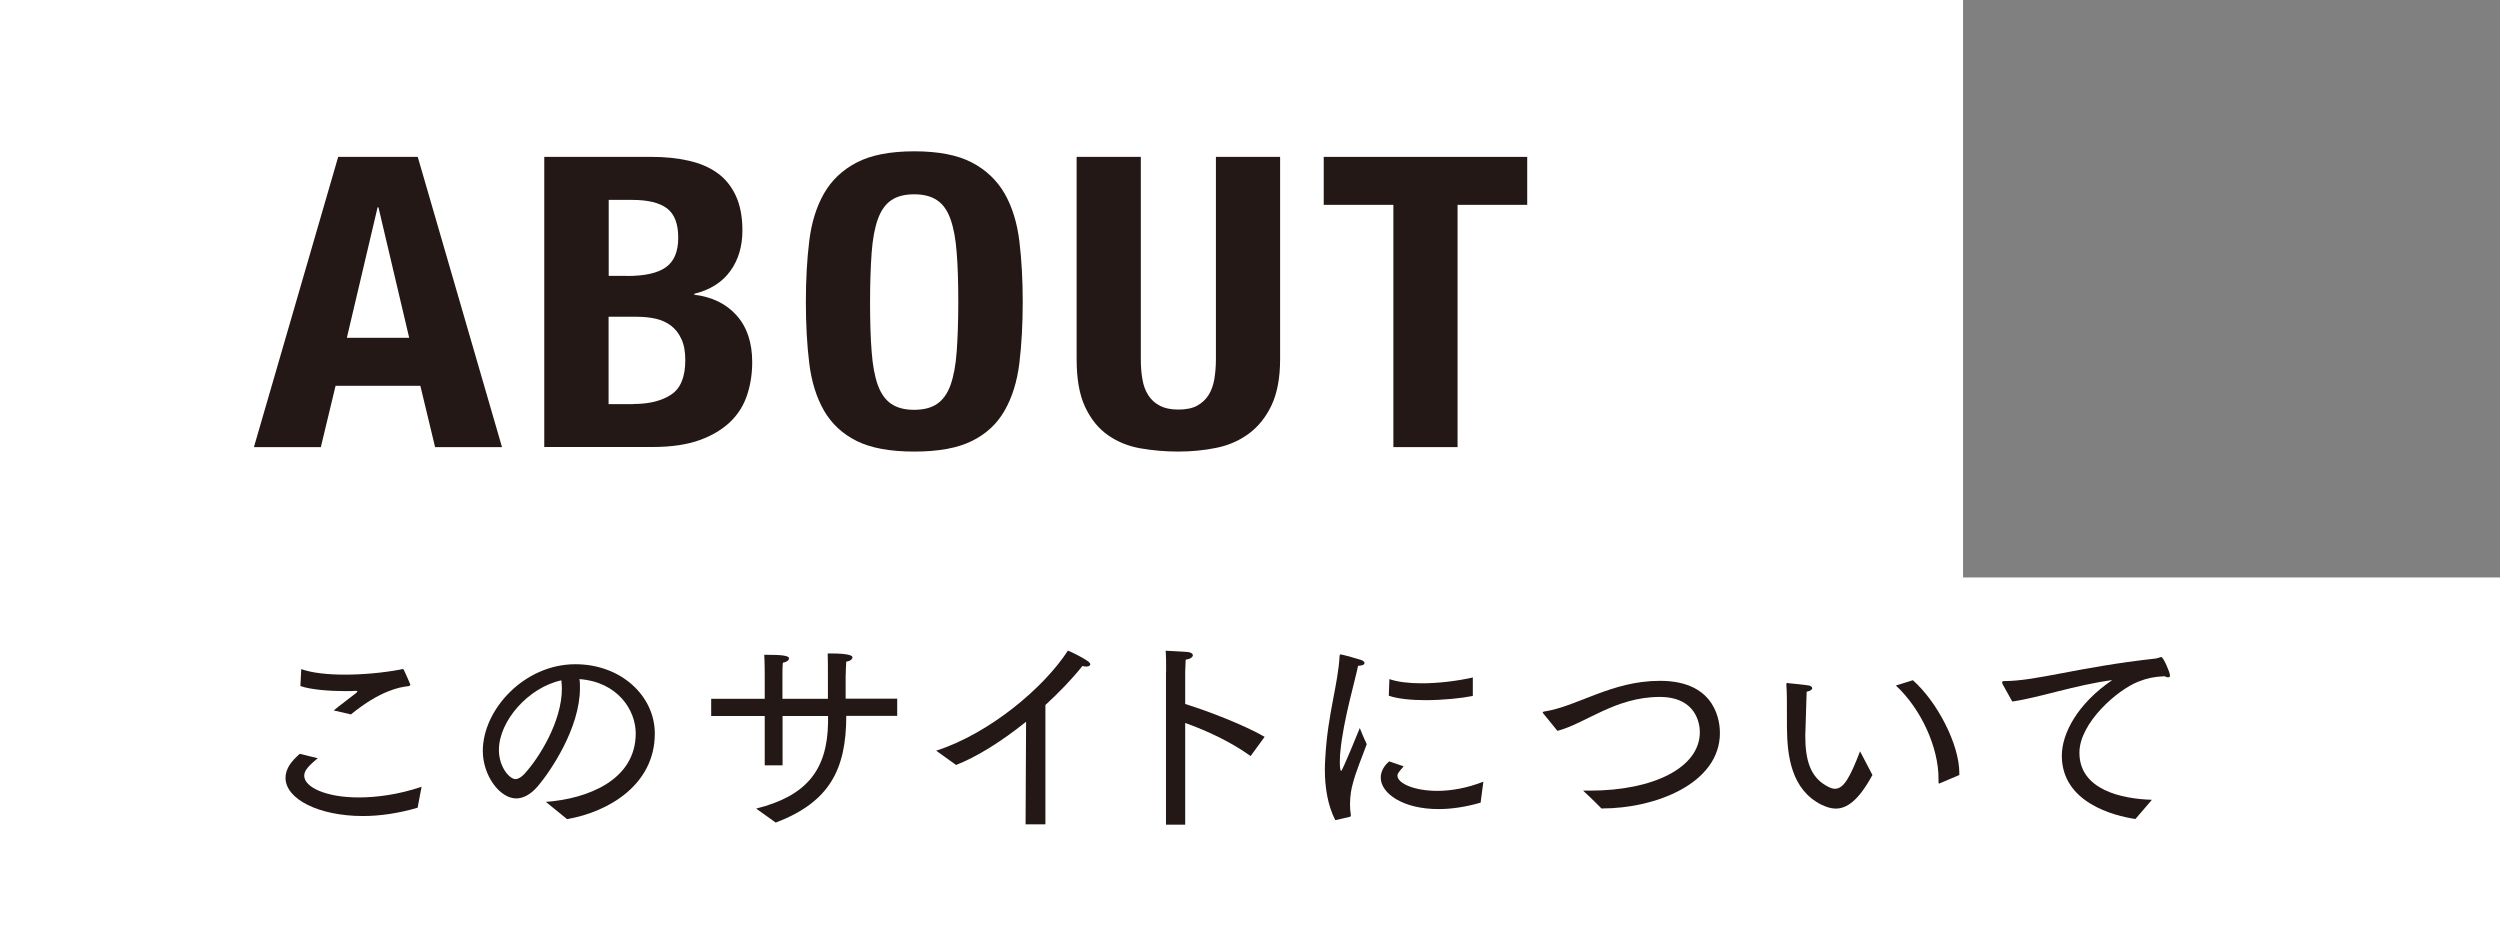 <?xml version="1.0" encoding="UTF-8"?>
<svg id="_レイヤー_2" data-name="レイヤー 2" xmlns="http://www.w3.org/2000/svg" viewBox="0 0 201.74 74.76">
  <rect x="0" y="0" width="201.74" height="74.76" fill="#808080" stroke="none"/>
  <defs>
    <style>
      .cls-1 {
        fill: #231815;
      }

      .cls-1, .cls-2 {
        stroke-width: 0px;
      }

      .cls-2 {
        fill: #fff;
      }
    </style>
  </defs>
  <g id="_レイヤー_1-2" data-name="レイヤー 1">
    <rect class="cls-2" y="46.6" width="201.74" height="28.16"/>
    <g>
      <path class="cls-1" d="M25.65,61.18c-.83.68-1.1,1.04-1.1,1.42,0,.92,1.75,1.75,4.39,1.75,1.46,0,3.21-.23,5.08-.86l-.32,1.69c-1.53.45-3.04.67-4.41.67-3.57,0-6.25-1.37-6.25-3.08,0-.76.5-1.37,1.15-1.94l1.46.36ZM24.3,53.99c.85.31,2.12.45,3.51.45,1.46,0,3.04-.14,4.45-.4.09-.02.16-.05.22-.05s.09.02.14.13c.13.27.49,1.1.49,1.12,0,.09-.09.13-.23.14-.61.07-2.2.34-4.56,2.27l-1.39-.32c.45-.38,1.35-1.04,1.8-1.4.09-.07.11-.13.11-.14s0-.04-.14-.04c-.25.02-.54.02-.86.02-1.21,0-2.75-.11-3.6-.41l.07-1.35Z"/>
      <path class="cls-1" d="M44.04,64.71c3.39-.25,7.26-1.76,7.26-5.53,0-1.85-1.42-4.14-4.54-4.38.04.23.04.49.04.72,0,3.26-2.41,6.75-3.38,7.9-.59.7-1.21,1.01-1.76,1.01-1.35,0-2.7-1.87-2.7-3.83,0-3.35,3.35-7,7.47-7,3.67,0,6.41,2.54,6.41,5.6,0,4.11-3.71,6.32-7.08,6.9l-1.71-1.39ZM40.26,60.51c0,1.42.88,2.36,1.33,2.36.23,0,.49-.16.74-.43,1.17-1.28,3.01-4.21,3.01-6.86,0-.23-.02-.45-.04-.68-2.63.56-5.04,3.26-5.04,5.62Z"/>
      <path class="cls-1" d="M61.02,65.25c4.03-1.01,5.74-3.08,5.8-6.93v-.54h-3.67v3.98h-1.44v-3.98h-4.32v-1.39h4.32v-1.93s0-1.06-.04-1.62h.25c1.19,0,1.75.07,1.75.29,0,.14-.2.31-.49.34-.04.27-.04.65-.04.9v2.02h3.67c0-2.97,0-3.22-.02-3.66h.2c1.73,0,1.8.23,1.8.32,0,.14-.2.31-.5.34-.02.29-.04.74-.05,1.21v1.78h4.16v1.39h-4.11c0,4.39-1.4,6.97-5.69,8.61l-1.58-1.13Z"/>
      <path class="cls-1" d="M75.54,60.58c4.3-1.39,8.68-5.06,10.64-8.08,0,0,.95.4,1.64.88.11.09.16.16.16.23,0,.11-.14.18-.32.18-.09,0-.2-.02-.31-.05-.88,1.1-1.91,2.16-2.99,3.15v9.63h-1.6l.04-8.28c-1.96,1.58-3.98,2.84-5.65,3.49l-1.6-1.15Z"/>
      <path class="cls-1" d="M94.1,54.25v-.41c0-.38,0-.94-.04-1.33.2.02,1.53.07,1.84.11.23.04.36.14.36.25,0,.14-.18.31-.58.36-.04.59-.04,1.24-.04,1.24v2.34c1.91.59,4.83,1.73,6.41,2.65l-1.13,1.55c-1.66-1.19-3.6-2.07-5.28-2.67v8.21h-1.55v-12.3Z"/>
      <path class="cls-1" d="M107.76,66.2c-.63-1.22-.85-2.7-.85-4.11,0-.34.02-.68.04-1.01.2-3.51,1.03-5.85,1.15-8.16.02-.09.04-.11.07-.11.18,0,1.64.43,1.67.45.18.05.27.16.27.25,0,.11-.14.2-.52.22-.22,1.13-1.19,4.39-1.42,6.86-.02.07-.05.49-.05.88,0,.16,0,.74.11.74.09,0,1.39-3.17,1.5-3.46,0,0,.29.74.56,1.3-.34.97-.92,2.29-1.15,3.29-.07.22-.2.85-.2,1.58,0,.27.02.56.07.85v.05s-.02.07-.07.09l-1.17.27ZM113.27,61.84c-.49.56-.5.61-.5.76,0,.59,1.31,1.22,3.22,1.22,1.1,0,2.38-.22,3.71-.74l-.22,1.69c-1.24.36-2.39.52-3.4.52-2.86,0-4.66-1.26-4.66-2.54,0-.11,0-.74.68-1.31l1.17.4ZM112.12,54.8c.65.23,1.57.34,2.59.34,1.33,0,2.86-.18,4.14-.47v1.49c-.88.18-2.39.34-3.83.34-1.15,0-2.25-.11-2.95-.36l.05-1.35Z"/>
      <path class="cls-1" d="M124.54,57.58s-.05-.07-.05-.09c0-.04.04-.05.11-.07,2.75-.43,5.44-2.48,9.36-2.48,4.68,0,4.83,3.53,4.83,4.21,0,4.07-5.19,6.09-9.51,6.09h-.05c-.65-.67-1.48-1.44-1.48-1.44h.56c5.08,0,8.86-1.84,8.86-4.72,0-.67-.29-2.84-3.24-2.84-3.57,0-5.98,2.14-8.25,2.74l-1.13-1.39Z"/>
      <path class="cls-1" d="M151.09,62.55c-1.12,2.07-2.07,2.7-2.95,2.7-.4,0-.77-.13-1.15-.31-2.45-1.22-2.77-3.96-2.79-6.21,0-2.34,0-2.79-.05-3.51,0-.07.04-.11.09-.11.02,0,.04,0,.07.02,0,0,1.17.11,1.62.18.18.02.31.13.31.22,0,.11-.14.23-.45.29-.02.79-.07,2.12-.09,2.93,0,.22-.02.41-.02.61,0,1.91.36,3.42,1.91,4.16.18.09.34.13.49.13.7,0,1.21-.92,2.02-3.02l1.01,1.93ZM156.57,63.19s-.05.04-.09.04-.05-.04-.05-.11v-.31c0-2.5-1.4-5.6-3.44-7.49l1.37-.43c1.94,1.71,3.75,5.15,3.75,7.49v.16l-1.53.65Z"/>
      <path class="cls-1" d="M161.6,55.18s-.04-.07-.04-.11c0-.05.05-.11.16-.11,2.63,0,5.91-1.12,12.24-1.82.09-.02.16-.04.22-.05.09-.04.16-.07.23-.07.16,0,.7,1.24.7,1.48,0,.11-.05.16-.16.16-.07,0-.16-.04-.29-.09-.85.04-1.4.16-2.09.43-1.73.67-4.77,3.35-4.77,5.74,0,3.01,3.44,3.73,5.85,3.8l-1.33,1.55c-1.71-.25-5.94-1.31-5.94-5.11,0-1.8,1.28-4.21,4.07-6.1-3.04.41-5.89,1.42-8.07,1.73l-.79-1.42Z"/>
    </g>
    <rect class="cls-2" width="158.41" height="48.64"/>
    <g>
      <path class="cls-1" d="M33.71,12.66l6.8,23.42h-5.4l-1.19-4.95h-6.84l-1.19,4.95h-5.4l6.8-23.42h6.41ZM33.02,27.26l-2.48-10.53h-.07l-2.48,10.53h5.04Z"/>
      <path class="cls-1" d="M52.61,12.66c1.06,0,2.03.1,2.93.3.9.2,1.67.52,2.32.98.65.46,1.15,1.07,1.51,1.84.36.77.54,1.71.54,2.82,0,1.27-.32,2.36-.97,3.26-.65.91-1.62,1.53-2.92,1.85v.07c1.44.18,2.58.73,3.42,1.67.84.94,1.26,2.2,1.26,3.77,0,.92-.13,1.79-.4,2.62s-.71,1.56-1.35,2.18c-.64.62-1.46,1.12-2.48,1.49-1.02.37-2.29.56-3.8.56h-8.75V12.66h8.68ZM50.59,22.27c1.44,0,2.49-.23,3.15-.71.66-.47.99-1.26.99-2.38s-.3-1.9-.9-2.36c-.6-.46-1.55-.69-2.84-.69h-1.87v6.13h1.48ZM51.13,32.6c1.25,0,2.26-.25,3.02-.75.77-.5,1.15-1.43,1.15-2.79,0-.68-.1-1.24-.31-1.69-.2-.45-.48-.81-.83-1.08-.35-.27-.76-.46-1.24-.57-.48-.11-1.01-.16-1.58-.16h-2.23v7.05h2.02Z"/>
      <path class="cls-1" d="M65.3,19.47c.18-1.5.58-2.78,1.19-3.85.61-1.07,1.49-1.91,2.65-2.51,1.15-.6,2.7-.9,4.64-.9s3.49.3,4.64.9c1.15.6,2.03,1.44,2.65,2.51.61,1.07,1.01,2.36,1.19,3.85.18,1.5.27,3.13.27,4.9s-.09,3.43-.27,4.92c-.18,1.49-.58,2.77-1.19,3.84-.61,1.07-1.49,1.89-2.65,2.46-1.15.57-2.7.85-4.64.85s-3.49-.28-4.64-.85c-1.15-.57-2.03-1.39-2.65-2.46-.61-1.07-1.01-2.35-1.19-3.84-.18-1.49-.27-3.13-.27-4.92s.09-3.41.27-4.9ZM70.34,28.39c.08,1.1.25,2,.5,2.69s.61,1.19,1.08,1.51c.47.32,1.08.48,1.85.48s1.39-.16,1.85-.48c.47-.32.83-.82,1.08-1.51s.42-1.59.5-2.69c.08-1.1.13-2.44.13-4.02s-.04-2.91-.13-4c-.08-1.09-.25-1.99-.5-2.69-.25-.7-.61-1.21-1.08-1.52-.47-.32-1.09-.48-1.85-.48s-1.39.16-1.85.48c-.47.32-.83.83-1.08,1.52-.25.7-.42,1.6-.5,2.69-.08,1.09-.13,2.43-.13,4s.04,2.91.13,4.02Z"/>
      <path class="cls-1" d="M92.06,28.99c0,.59.04,1.13.13,1.62.08.49.24.92.47,1.28.23.36.54.65.94.85.4.21.89.31,1.49.31s1.13-.1,1.51-.31c.38-.21.69-.49.92-.85.23-.36.38-.79.47-1.28.08-.49.13-1.03.13-1.62V12.66h5.18v16.33c0,1.49-.23,2.72-.68,3.69-.46.97-1.07,1.74-1.84,2.31-.77.57-1.64.95-2.63,1.15-.98.2-2,.3-3.06.3s-2.08-.09-3.06-.26c-.98-.17-1.86-.53-2.63-1.07-.77-.54-1.38-1.3-1.84-2.28-.46-.98-.68-2.26-.68-3.84V12.66h5.18v16.33Z"/>
      <path class="cls-1" d="M123.24,16.53h-5.62v19.55h-5.18v-19.55h-5.62v-3.87h16.42v3.87Z"/>
    </g>
  </g>
</svg>